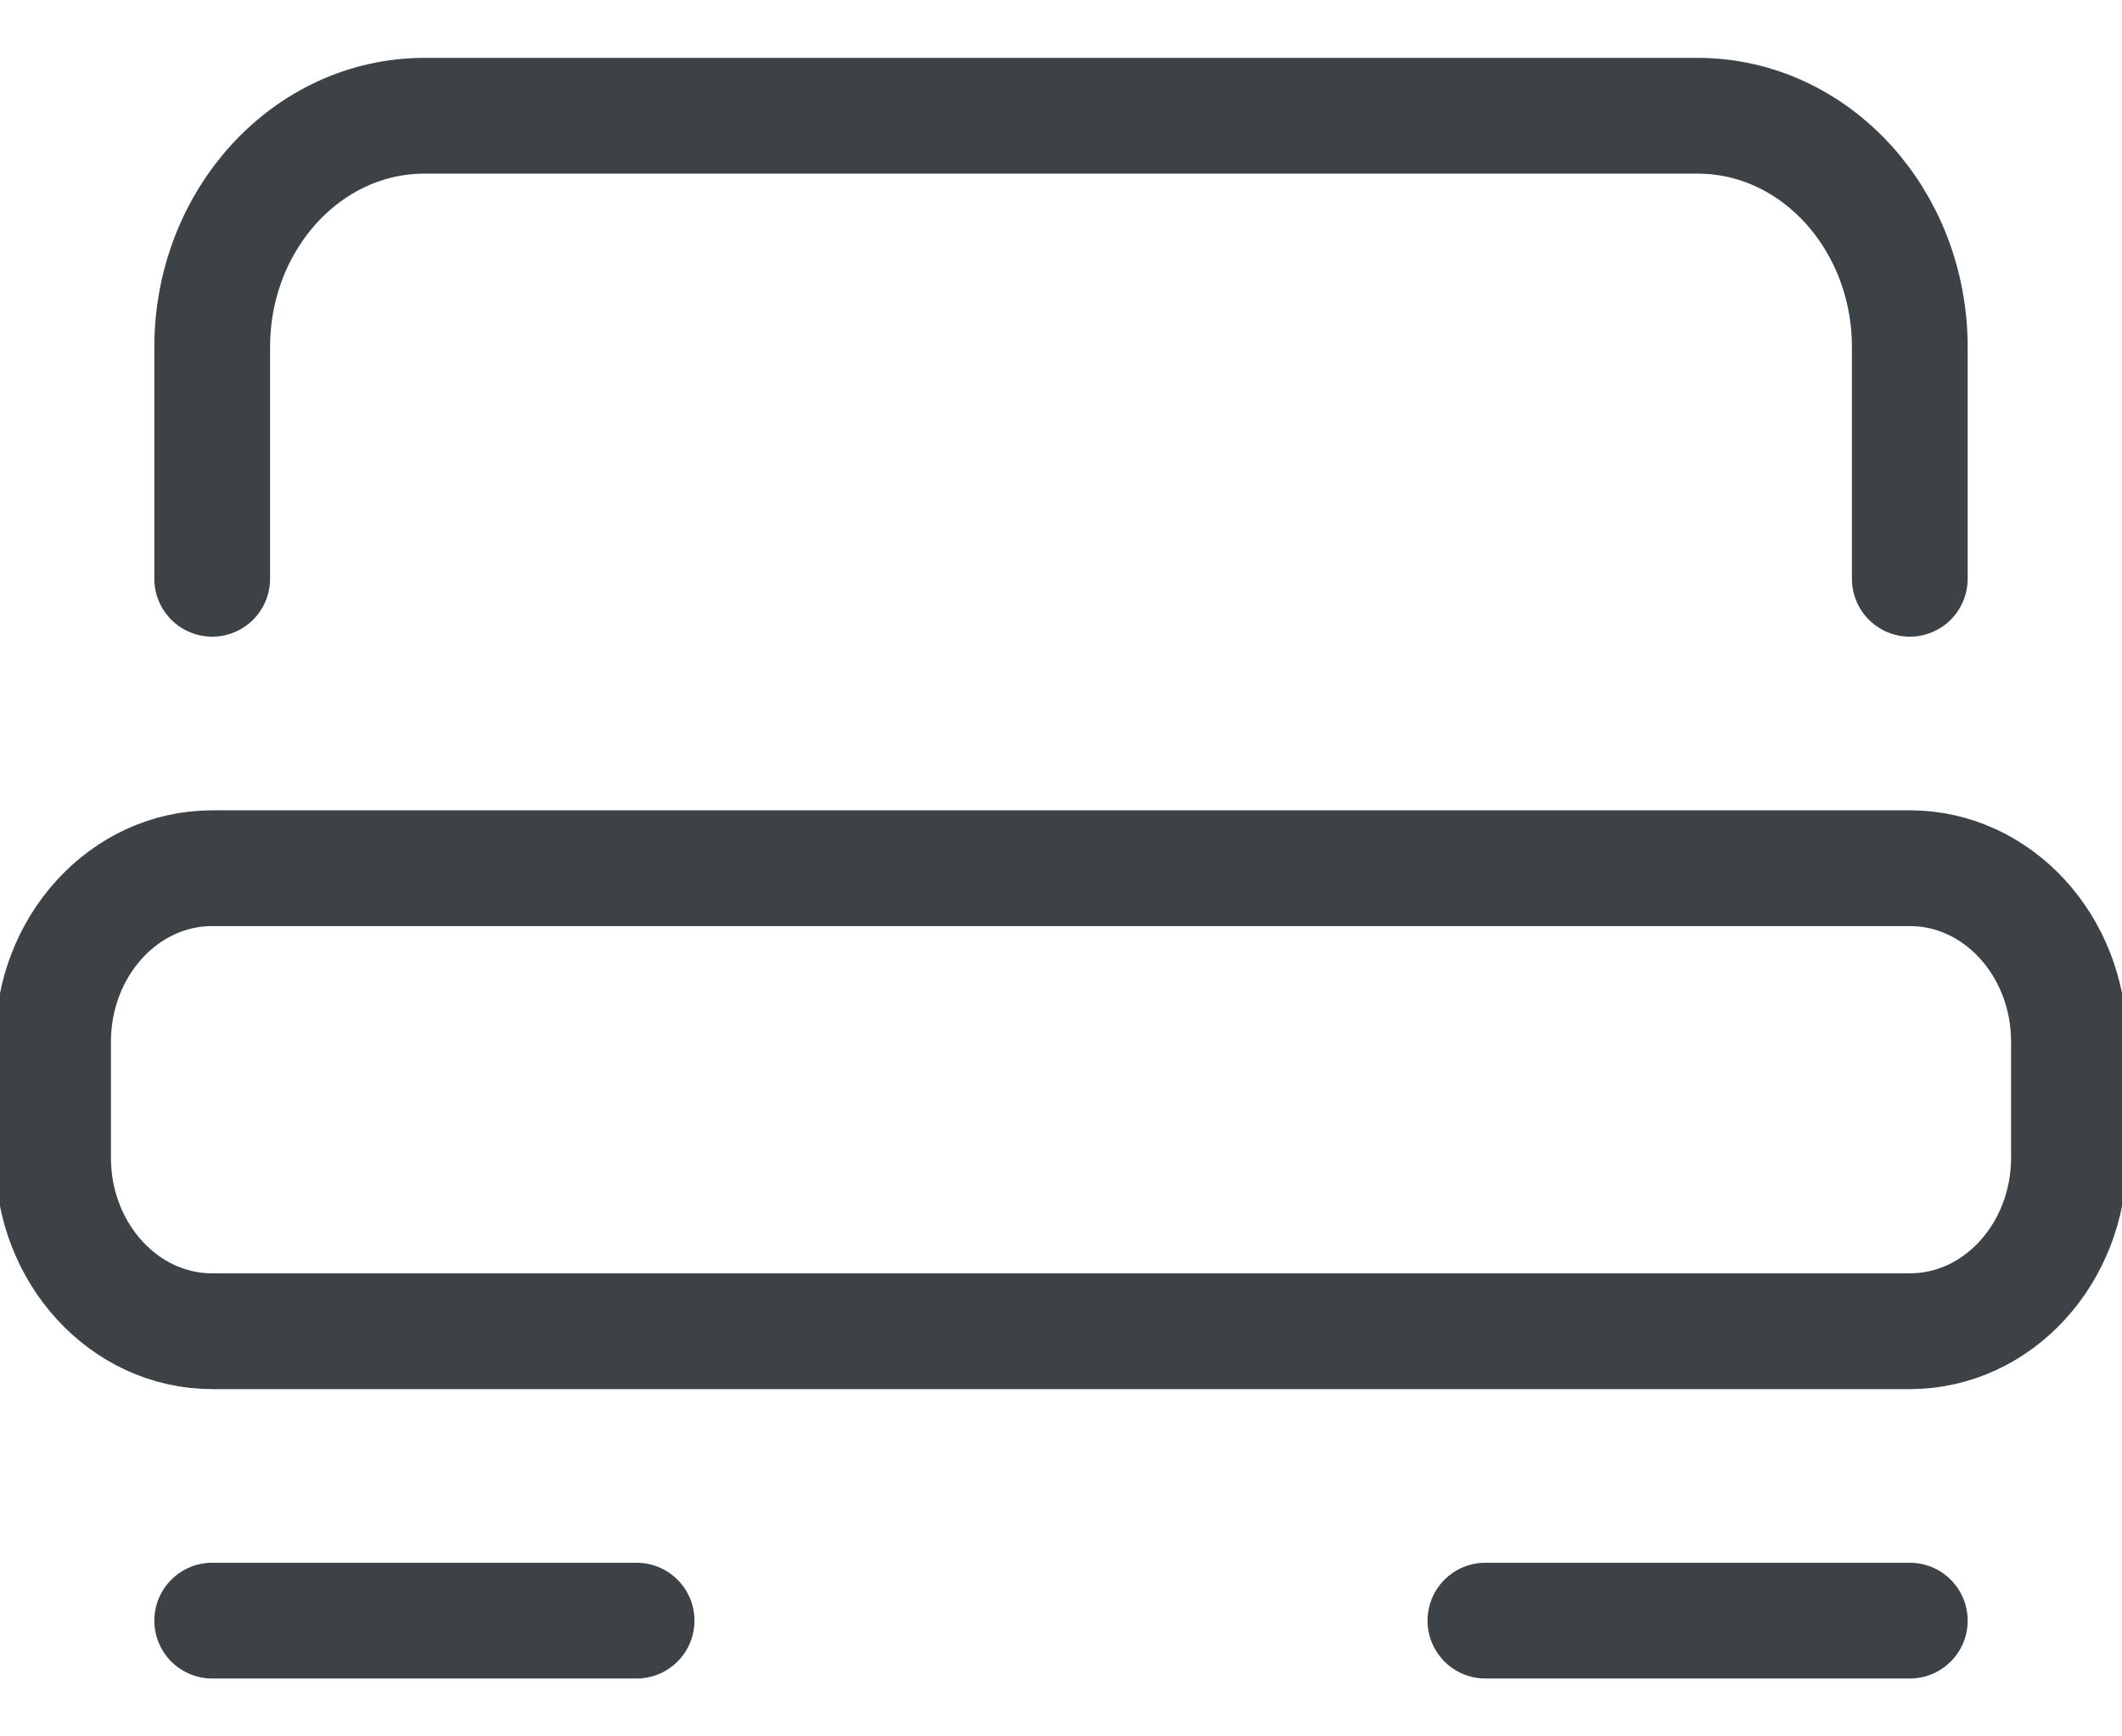 <svg width="22" height="18" viewBox="0 0 22 18" fill="none" xmlns="http://www.w3.org/2000/svg">
    <g clip-path="url(#clip0_2778_1612)">
        <path d="M19.8 9H2.2C1.289 9 0.55 9.806 0.55 10.8V12C0.55 12.994 1.289 13.8 2.2 13.8H19.8C20.711 13.8 21.45 12.994 21.45 12V10.8C21.45 9.806 20.711 9 19.8 9Z" stroke="#3C4245" stroke-width="1.2"/>
        <path d="M19.8 6V3.6C19.8 2.275 18.815 1.2 17.6 1.2H4.4C3.185 1.2 2.2 2.275 2.2 3.6V6" stroke="#3C4245" stroke-width="1.2" stroke-linecap="round"/>
        <path d="M2.2 16.8H6.6" stroke="#3C4245" stroke-width="1.2" stroke-linecap="round"/>
        <path d="M15.4 16.8H19.8" stroke="#3C4245" stroke-width="1.2" stroke-linecap="round"/>
    </g>
    <defs>
        <clipPath id="clip0_2778_1612">
            <rect width="22" height="18" fill="white"/>
        </clipPath>
    </defs>
</svg>
